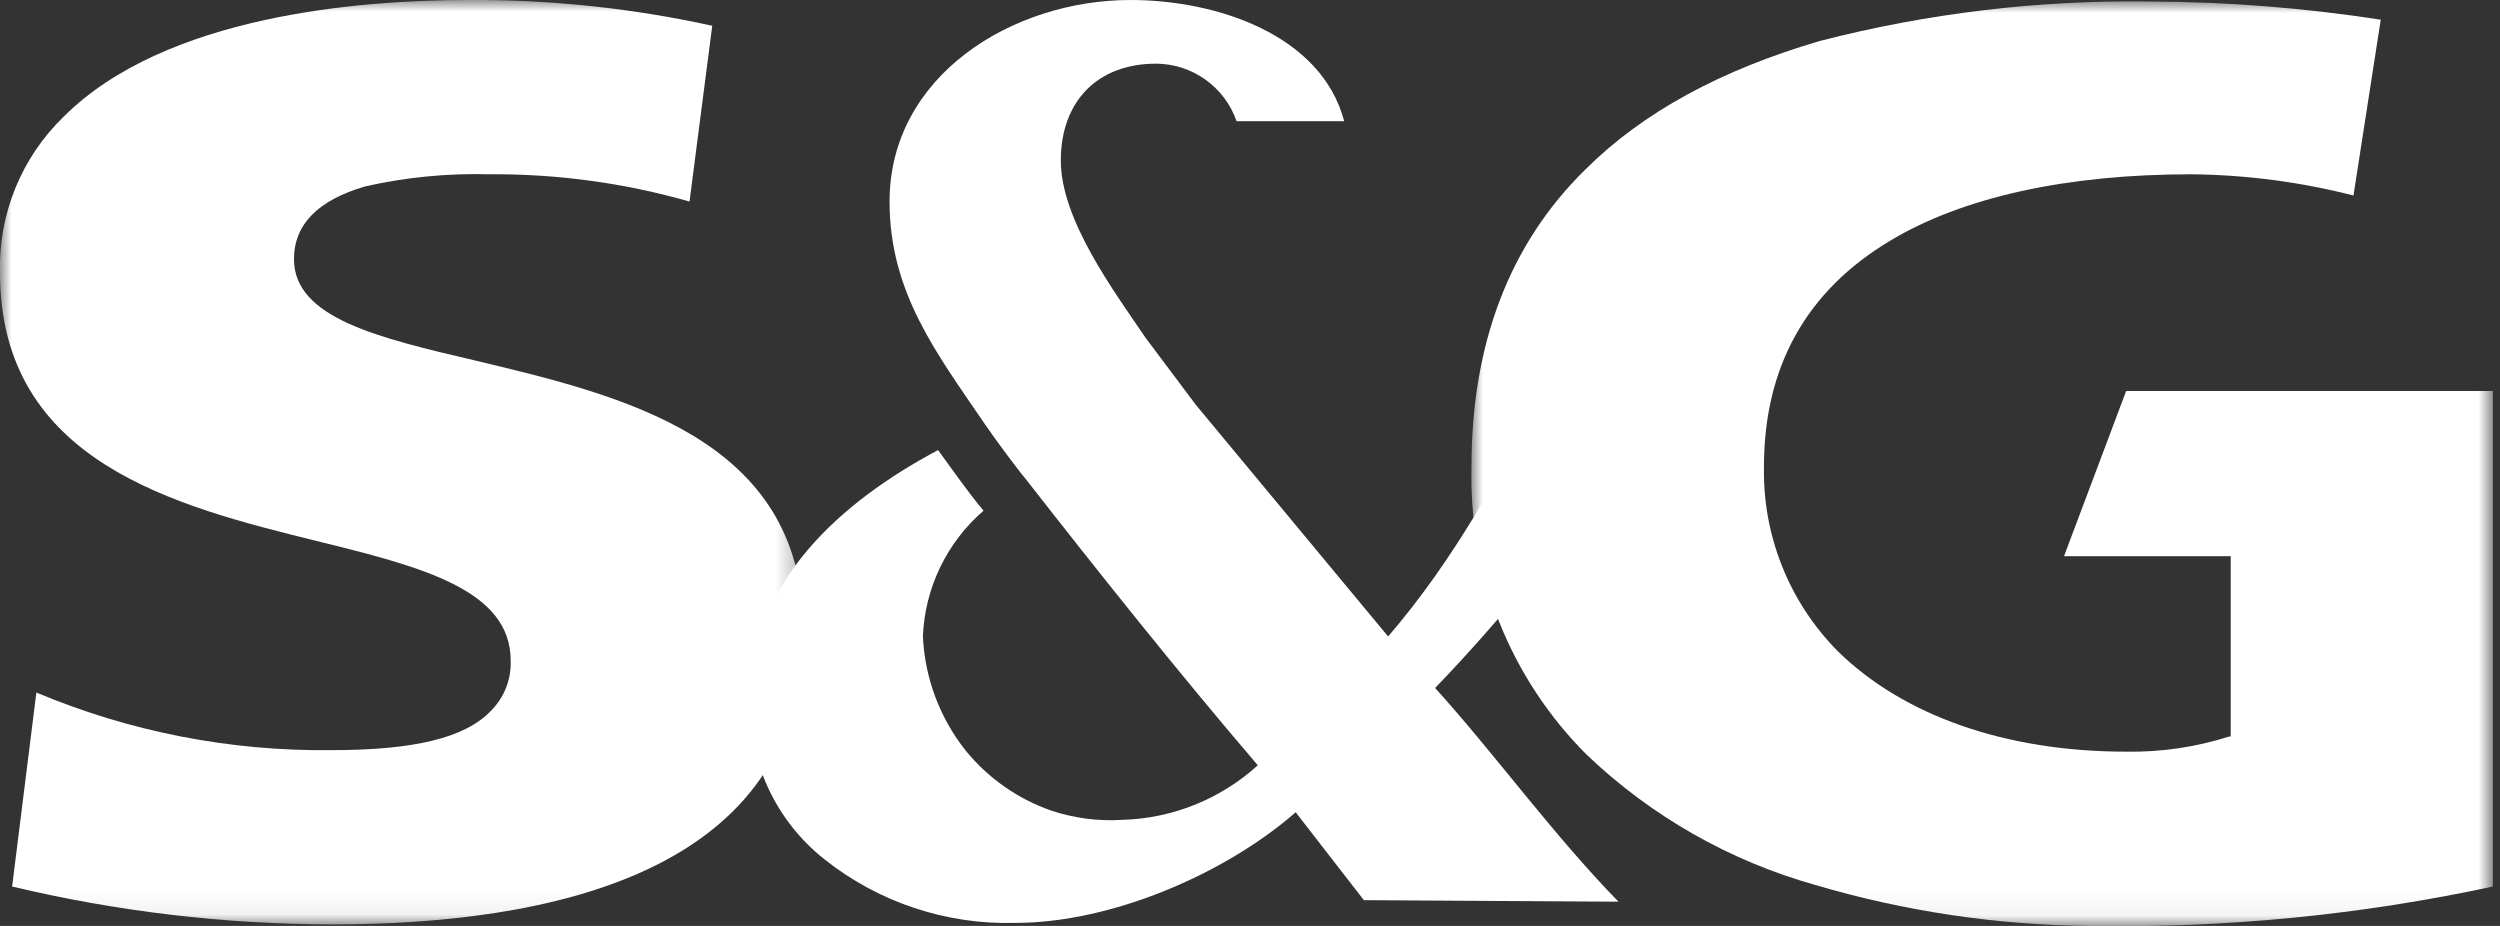 <?xml version="1.0" encoding="UTF-8"?>
<svg width="108px" height="40px" viewBox="0 0 108 40" version="1.1" xmlns="http://www.w3.org/2000/svg" xmlns:xlink="http://www.w3.org/1999/xlink">
    <rect x="0" y="0" width="108" height="40" fill="#333333" stroke="none"/>
    <title>Group 9</title>
    <defs>
        <polygon id="path-1" points="0 0 34.697 0 34.697 39.935 0 39.935"></polygon>
        <polygon id="path-3" points="0 0 44.13 0 44.13 39.94 0 39.94"></polygon>
    </defs>
    <g id="02-XL-Layouts" stroke="none" stroke-width="1" fill="none" fill-rule="evenodd">
        <g id="XXL-Step-1" transform="translate(-300, -20)">
            <g id="Group-9" transform="translate(300, 20)">
                <g id="Group-3">
                    <mask id="mask-2" fill="white">
                        <use xlink:href="#path-1"></use>
                    </mask>
                    <g id="Clip-2"></g>
                    <path d="M14.337,39.935 C9.685,39.926 5.049,39.376 0.524,38.298 L1.571,29.918 C5.611,31.614 9.956,32.461 14.337,32.406 C17.872,32.406 20.098,31.882 21.211,30.704 C21.782,30.133 22.09,29.35 22.062,28.543 C22.062,25.467 18.2,24.484 13.683,23.372 C7.594,21.866 -7.03872177e-05,19.967 -7.03872177e-05,11.784 C-0.07,9.25 0.928,6.803 2.75,5.041 C7.136,0.655 15.581,5.27904133e-05 20.229,5.27904133e-05 C23.773,-0.021 27.308,0.352 30.769,1.113 L29.787,8.707 C26.978,7.904 24.068,7.507 21.146,7.529 C19.341,7.479 17.538,7.655 15.777,8.052 C13.748,8.642 12.7,9.689 12.7,11.195 C12.7,13.748 16.367,14.599 20.557,15.581 C26.841,17.087 34.697,18.92 34.697,27.169 C34.763,37.774 23.633,39.935 14.337,39.935" id="Fill-1" fill="#FFFFFF" mask="url(#mask-2)"></path>
                </g>
                <g id="Group-6" transform="translate(63.563, 0.06)">
                    <mask id="mask-4" fill="white">
                        <use xlink:href="#path-3"></use>
                    </mask>
                    <g id="Clip-5"></g>
                    <path d="M14.866,38.173 C11.16,37.134 7.765,35.2 4.981,32.543 C1.687,29.254 -0.112,24.757 0.005,20.104 C0.005,14.801 1.642,10.481 4.915,7.273 C7.403,4.785 10.807,2.952 15.063,1.708 C19.723,0.507 24.522,-0.065 29.334,0.006 C32.666,0.019 35.993,0.281 39.285,0.791 L38.107,8.386 C35.817,7.8 33.465,7.492 31.102,7.469 C25.734,7.469 21.217,8.451 18.074,10.35 C14.473,12.51 12.64,15.783 12.64,20.104 C12.582,23.091 13.74,25.974 15.848,28.091 C18.663,30.841 23.05,32.412 28.287,32.412 C29.796,32.437 31.3,32.216 32.739,31.757 L32.804,31.757 L32.804,23.967 L25.603,23.967 L28.287,16.831 L44.13,16.831 L44.13,38.238 C38.409,39.469 32.566,40.041 26.716,39.94 C22.703,39.905 18.715,39.31 14.866,38.173" id="Fill-4" fill="#FFFFFF" mask="url(#mask-4)"></path>
                </g>
                <path d="M69.918,19.902 L66.776,16.628 C64.877,20.426 62.782,24.223 59.967,27.496 L51.653,17.48 L49.493,14.599 C48.118,12.57 45.827,9.493 45.827,6.939 C45.827,4.386 47.398,2.75 49.951,2.75 C51.517,2.762 52.906,3.758 53.421,5.237 L58.069,5.237 C57.087,1.506 52.569,1.75968045e-05 48.838,1.75968045e-05 C43.731,1.75968045e-05 38.429,3.273 38.429,8.707 C38.429,12.635 40.458,15.254 42.553,18.331 C42.946,18.92 44.124,20.491 44.255,20.622 C47.529,24.812 50.867,29.002 54.337,33.061 C52.737,34.514 50.671,35.35 48.511,35.417 C47.469,35.485 46.425,35.352 45.434,35.025 C43.969,34.518 42.676,33.611 41.702,32.406 C40.593,31.001 39.952,29.284 39.869,27.496 C39.953,25.4 40.901,23.433 42.488,22.062 C41.833,21.277 41.244,20.426 40.524,19.444 C36.334,21.669 32.406,25.139 32.406,30.18 C32.31,32.872 33.501,35.448 35.614,37.12 C37.953,38.98 40.875,39.953 43.862,39.869 C47.987,39.869 52.897,37.774 55.974,35.09 L58.92,38.887 L69.918,38.953 C67.103,36.072 64.55,32.537 61.997,29.722 C64.919,26.686 67.569,23.4 69.918,19.902" id="Fill-7" fill="#FFFFFF"></path>
            </g>
        </g>
    </g>
</svg>